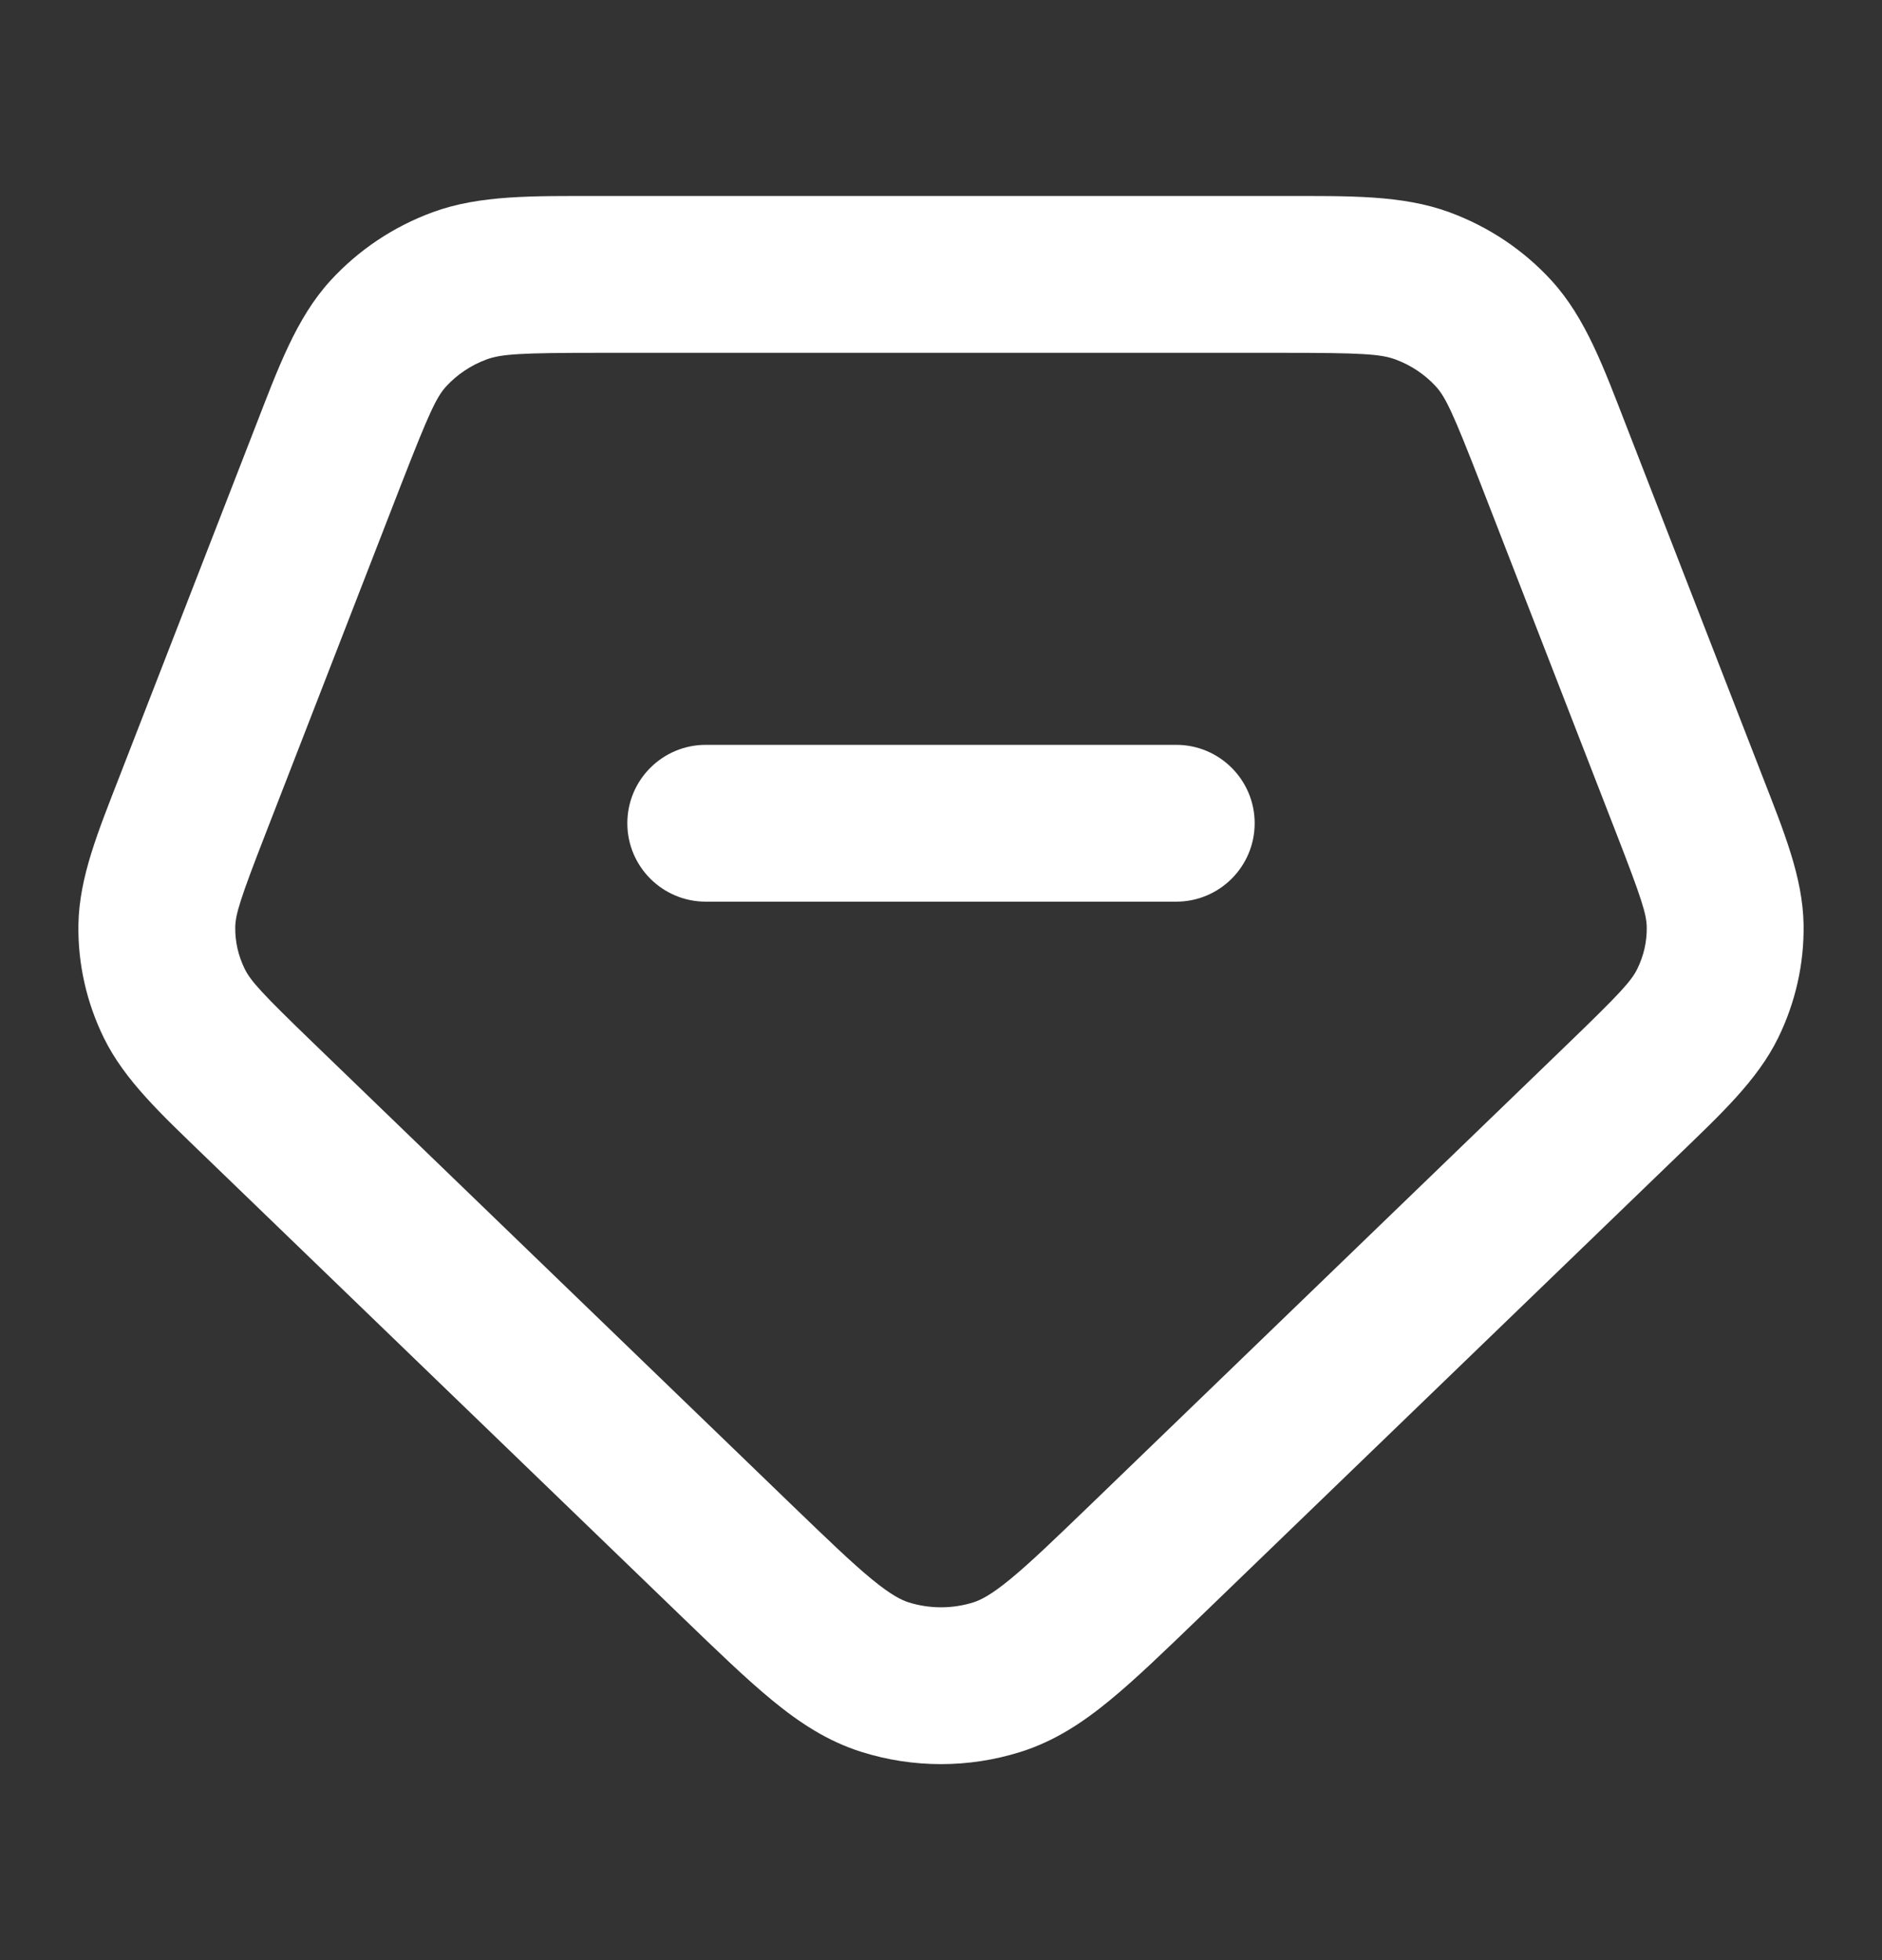 <svg width="24" height="25" viewBox="0 0 24 25" fill="none" xmlns="http://www.w3.org/2000/svg">
<rect x="0" y="0" width="24" height="25" fill="#333333" stroke="none"/>
<path d="M19.814 5.811L18.882 6.173L18.882 6.173L19.814 5.811ZM21.541 10.257L22.473 9.895L22.473 9.895L21.541 10.257ZM20.695 14.026L21.39 14.746L21.39 14.746L20.695 14.026ZM14.608 19.904L15.303 20.623L15.303 20.623L14.608 19.904ZM9.392 19.904L10.086 19.184L10.086 19.184L9.392 19.904ZM3.305 14.026L2.61 14.746L2.61 14.746L3.305 14.026ZM2.46 10.257L3.392 10.619L3.392 10.619L2.46 10.257ZM4.186 5.811L3.254 5.449L3.254 5.449L4.186 5.811ZM2.222 12.796L1.324 13.237L1.324 13.237L2.222 12.796ZM2 11.809L1 11.793L1 11.793L2 11.809ZM12.712 21.391L13.012 22.345L13.012 22.345L12.712 21.391ZM11.288 21.391L11.587 20.437L11.587 20.437L11.288 21.391ZM22 11.809L23 11.793L23 11.793L22 11.809ZM21.778 12.796L22.676 13.237L22.676 13.237L21.778 12.796ZM18.139 3.646L17.794 4.584L17.794 4.584L18.139 3.646ZM19.048 4.254L18.31 4.928L18.31 4.928L19.048 4.254ZM5.861 3.646L6.206 4.584L6.206 4.584L5.861 3.646ZM4.952 4.254L5.69 4.928L5.69 4.928L4.952 4.254ZM15 11.5C15.552 11.5 16 11.052 16 10.5C16 9.948 15.552 9.5 15 9.5V10.5V11.5ZM9 9.5C8.448 9.5 8 9.948 8 10.5C8 11.052 8.448 11.5 9 11.5V10.5V9.5ZM7.64 3.5V4.5H16.36V3.5V2.5H7.64V3.5ZM19.814 5.811L18.882 6.173L20.608 10.619L21.541 10.257L22.473 9.895L20.746 5.449L19.814 5.811ZM20.695 14.026L20 13.307L13.914 19.184L14.608 19.904L15.303 20.623L21.39 14.746L20.695 14.026ZM9.392 19.904L10.086 19.184L4 13.307L3.305 14.026L2.61 14.746L8.697 20.623L9.392 19.904ZM2.46 10.257L3.392 10.619L5.118 6.173L4.186 5.811L3.254 5.449L1.527 9.895L2.46 10.257ZM3.305 14.026L4 13.307C3.335 12.665 3.195 12.51 3.12 12.356L2.222 12.796L1.324 13.237C1.591 13.781 2.058 14.212 2.61 14.746L3.305 14.026ZM2.46 10.257L1.527 9.895C1.254 10.599 1.01 11.185 1 11.793L2 11.809L3 11.825C3.003 11.662 3.061 11.47 3.392 10.619L2.46 10.257ZM2.222 12.796L3.12 12.356C3.038 12.189 2.997 12.008 3 11.825L2 11.809L1 11.793C0.992 12.293 1.104 12.787 1.324 13.237L2.222 12.796ZM14.608 19.904L13.914 19.184C13.445 19.636 13.137 19.933 12.881 20.143C12.636 20.344 12.504 20.408 12.413 20.437L12.712 21.391L13.012 22.345C13.447 22.209 13.807 21.97 14.149 21.689C14.482 21.416 14.858 21.052 15.303 20.623L14.608 19.904ZM9.392 19.904L8.697 20.623C9.142 21.052 9.518 21.416 9.851 21.689C10.193 21.97 10.553 22.209 10.988 22.345L11.288 21.391L11.587 20.437C11.496 20.408 11.364 20.344 11.119 20.143C10.863 19.933 10.555 19.636 10.086 19.184L9.392 19.904ZM12.712 21.391L12.413 20.437C12.145 20.521 11.855 20.521 11.587 20.437L11.288 21.391L10.988 22.345C11.646 22.552 12.354 22.552 13.012 22.345L12.712 21.391ZM21.541 10.257L20.608 10.619C20.939 11.47 20.997 11.662 21 11.825L22 11.809L23 11.793C22.99 11.185 22.746 10.599 22.473 9.895L21.541 10.257ZM20.695 14.026L21.39 14.746C21.942 14.212 22.409 13.781 22.676 13.237L21.778 12.796L20.88 12.356C20.805 12.51 20.665 12.665 20 13.307L20.695 14.026ZM22 11.809L21 11.825C21.003 12.008 20.962 12.189 20.88 12.356L21.778 12.796L22.676 13.237C22.896 12.787 23.008 12.293 23 11.793L22 11.809ZM16.36 3.5V4.5C17.361 4.5 17.605 4.515 17.794 4.584L18.139 3.646L18.483 2.707C17.88 2.485 17.202 2.5 16.36 2.5V3.5ZM19.814 5.811L20.746 5.449C20.452 4.692 20.223 4.058 19.787 3.58L19.048 4.254L18.31 4.928C18.434 5.064 18.529 5.264 18.882 6.173L19.814 5.811ZM18.139 3.646L17.794 4.584C17.995 4.658 18.172 4.778 18.31 4.928L19.048 4.254L19.787 3.58C19.43 3.189 18.982 2.89 18.483 2.707L18.139 3.646ZM7.64 3.5V2.5C6.798 2.5 6.12 2.485 5.517 2.707L5.861 3.646L6.206 4.584C6.395 4.515 6.639 4.5 7.64 4.5V3.5ZM4.186 5.811L5.118 6.173C5.472 5.264 5.566 5.064 5.69 4.928L4.952 4.254L4.213 3.58C3.777 4.058 3.548 4.692 3.254 5.449L4.186 5.811ZM5.861 3.646L5.517 2.707C5.018 2.89 4.571 3.189 4.213 3.58L4.952 4.254L5.69 4.928C5.828 4.778 6.005 4.658 6.206 4.584L5.861 3.646ZM15 10.5V9.5H9V10.5V11.5H15V10.5Z" fill="white"/>
</svg>
